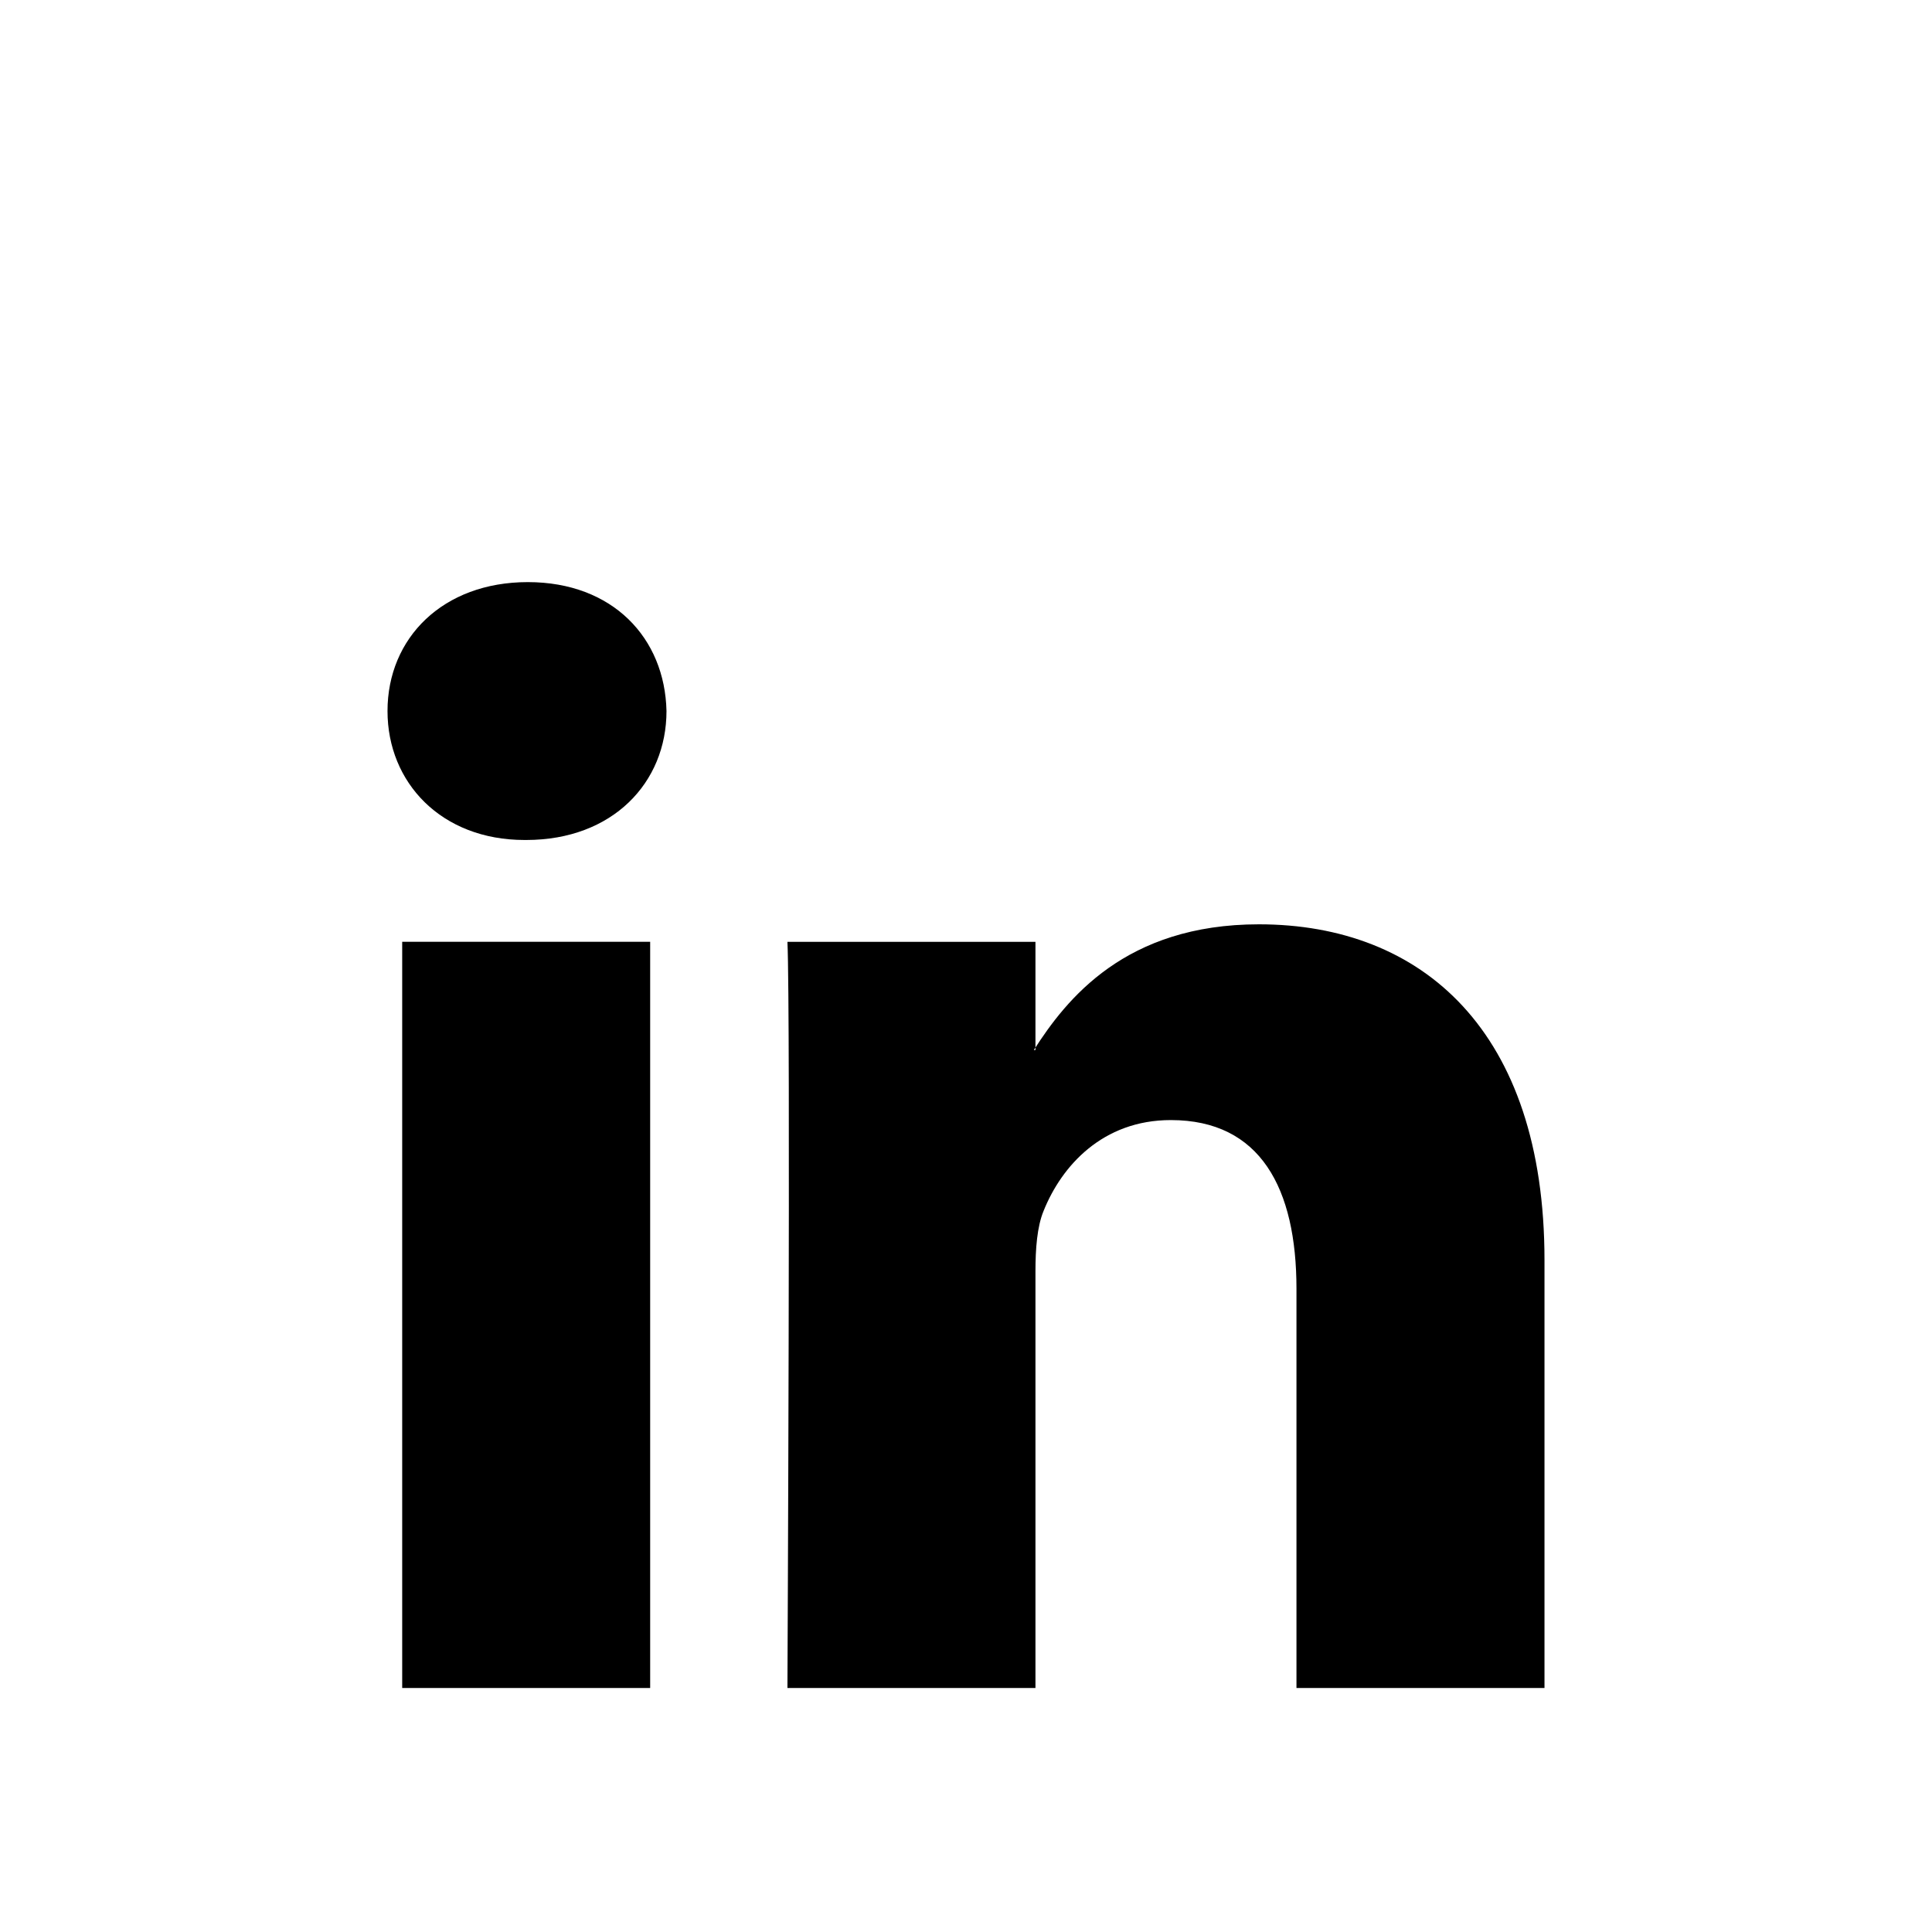 <svg width="40" height="40" viewBox="0 0 40 40" fill="none" xmlns="http://www.w3.org/2000/svg">
<path fill-rule="evenodd" clip-rule="evenodd" d="M13.461 34.948V19.499H8.327V34.948H13.461V34.948ZM10.895 17.391C12.684 17.391 13.799 16.204 13.799 14.721C13.765 13.206 12.684 12.052 10.928 12.052C9.172 12.052 8.023 13.206 8.023 14.721C8.023 16.204 9.138 17.391 10.861 17.391L10.895 17.391ZM16.303 34.948C16.303 34.948 16.37 20.949 16.303 19.5H21.438V21.74H21.404C22.079 20.686 23.295 19.137 26.065 19.137C29.444 19.137 31.977 21.345 31.977 26.09V34.948H26.842V26.683C26.842 24.607 26.099 23.19 24.241 23.19C22.823 23.19 21.978 24.145 21.607 25.069C21.471 25.397 21.438 25.859 21.438 26.321V34.948H16.303Z" fill="black"/>
</svg>
